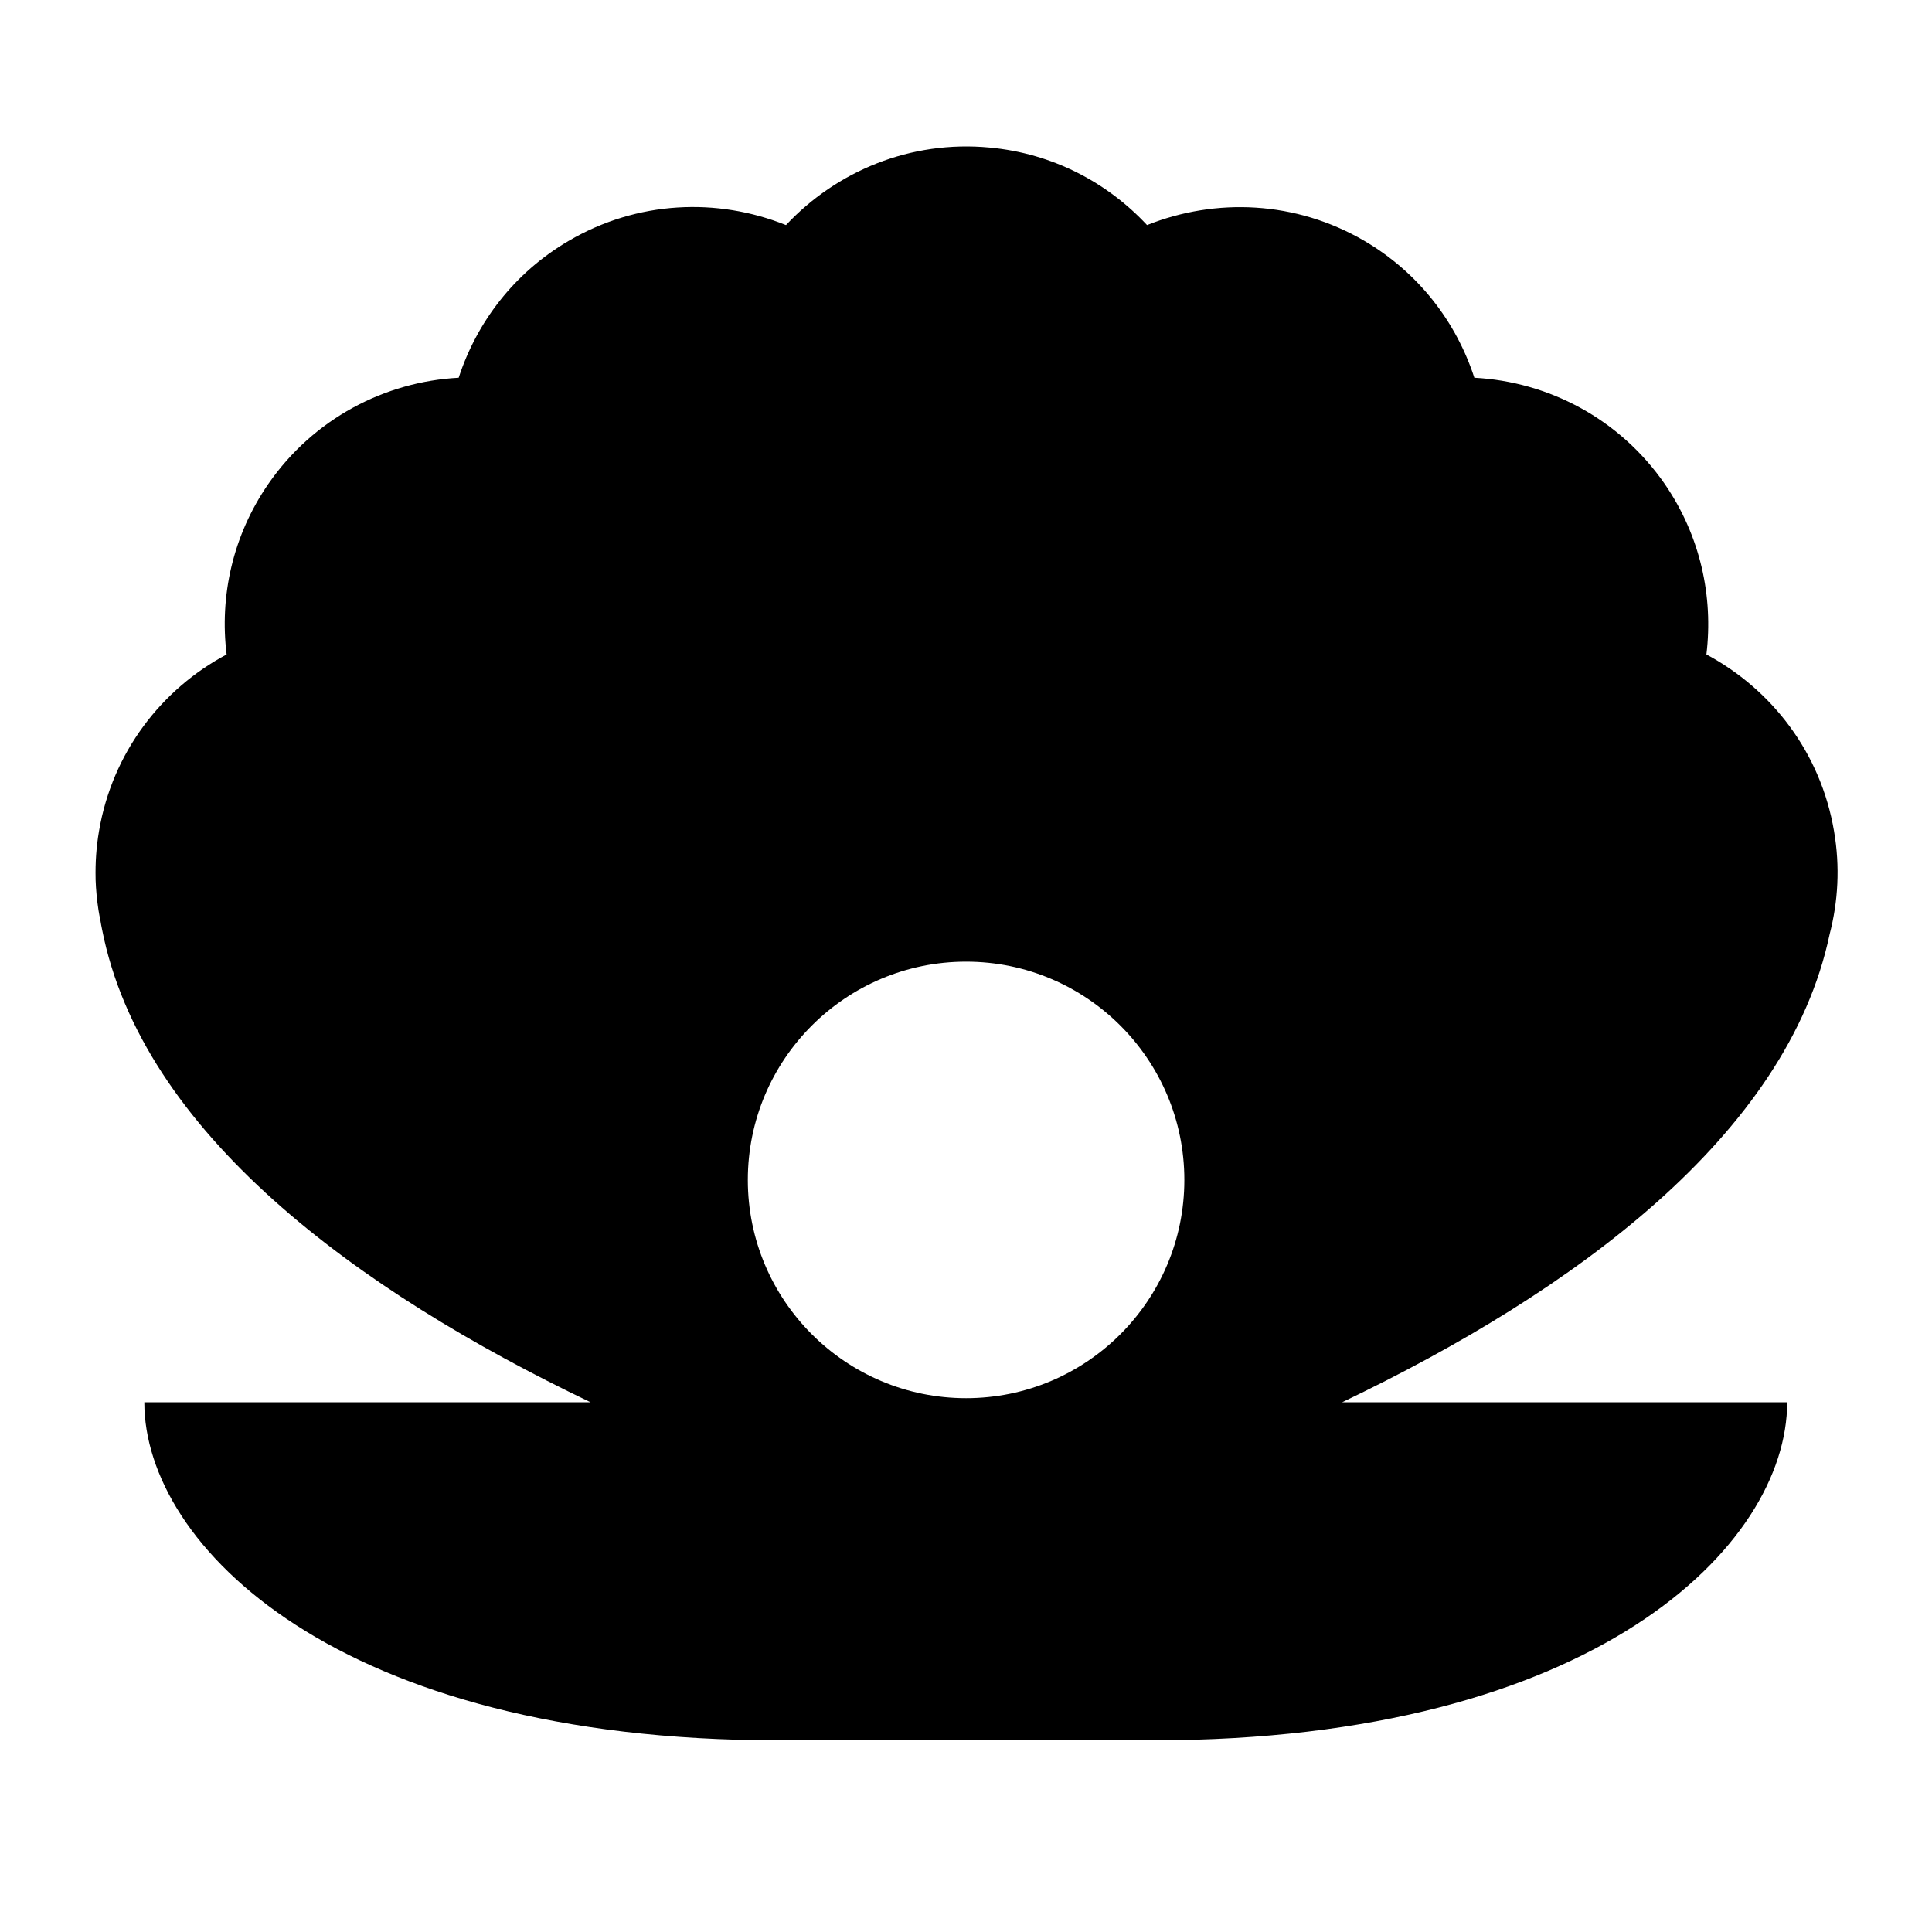 <?xml version="1.0" encoding="UTF-8"?>
<svg id="_レイヤー_2" data-name="レイヤー 2" xmlns="http://www.w3.org/2000/svg" viewBox="0 0 113.39 113.39">
  <defs>
    <style>
      .cls-1 {
        fill: none;
      }

      .cls-1, .cls-2 {
        stroke-width: 0px;
      }
    </style>
  </defs>
  <g id="waku">
    <g>
      <path class="cls-2" d="m107.38,54.84c.5-1.92.62-3.97.26-6.06-.78-4.61-3.66-8.32-7.49-10.37.41-3.4-.35-6.96-2.45-10.01-2.66-3.84-6.84-6-11.17-6.23-1.06-3.26-3.26-6.16-6.45-8.03-4.03-2.36-8.73-2.54-12.76-.93-2.34-2.51-5.56-4.21-9.24-4.55-4.65-.44-8.99,1.39-11.95,4.55-4.03-1.62-8.72-1.44-12.76.93-3.19,1.87-5.39,4.77-6.45,8.03-4.33.23-8.51,2.39-11.17,6.23-2.1,3.04-2.87,6.6-2.45,10.01-3.83,2.04-6.71,5.76-7.49,10.37-.16.93-.22,1.86-.2,2.78h0s0,.04,0,.06c.02.61.08,1.21.17,1.8.03.2.07.39.11.59.03.18.06.36.1.54,2.34,11.91,14.92,21.17,28.67,27.75H8.47c0,8.41,11.34,19.84,37.18,19.84h22.06c25.84,0,37.18-11.43,37.18-19.84h-26.12c13.64-6.52,26.13-15.69,28.61-27.46Zm-50.68,27.22c-7.07,0-12.81-5.74-12.81-12.81s5.74-12.81,12.81-12.81,12.81,5.74,12.81,12.81-5.74,12.81-12.81,12.81Z"/>
      <rect class="cls-1" x="0" width="113.39" height="113.39"/>
      <rect class="cls-1" width="113.39" height="113.39"/>
    </g>
  </g>
</svg>